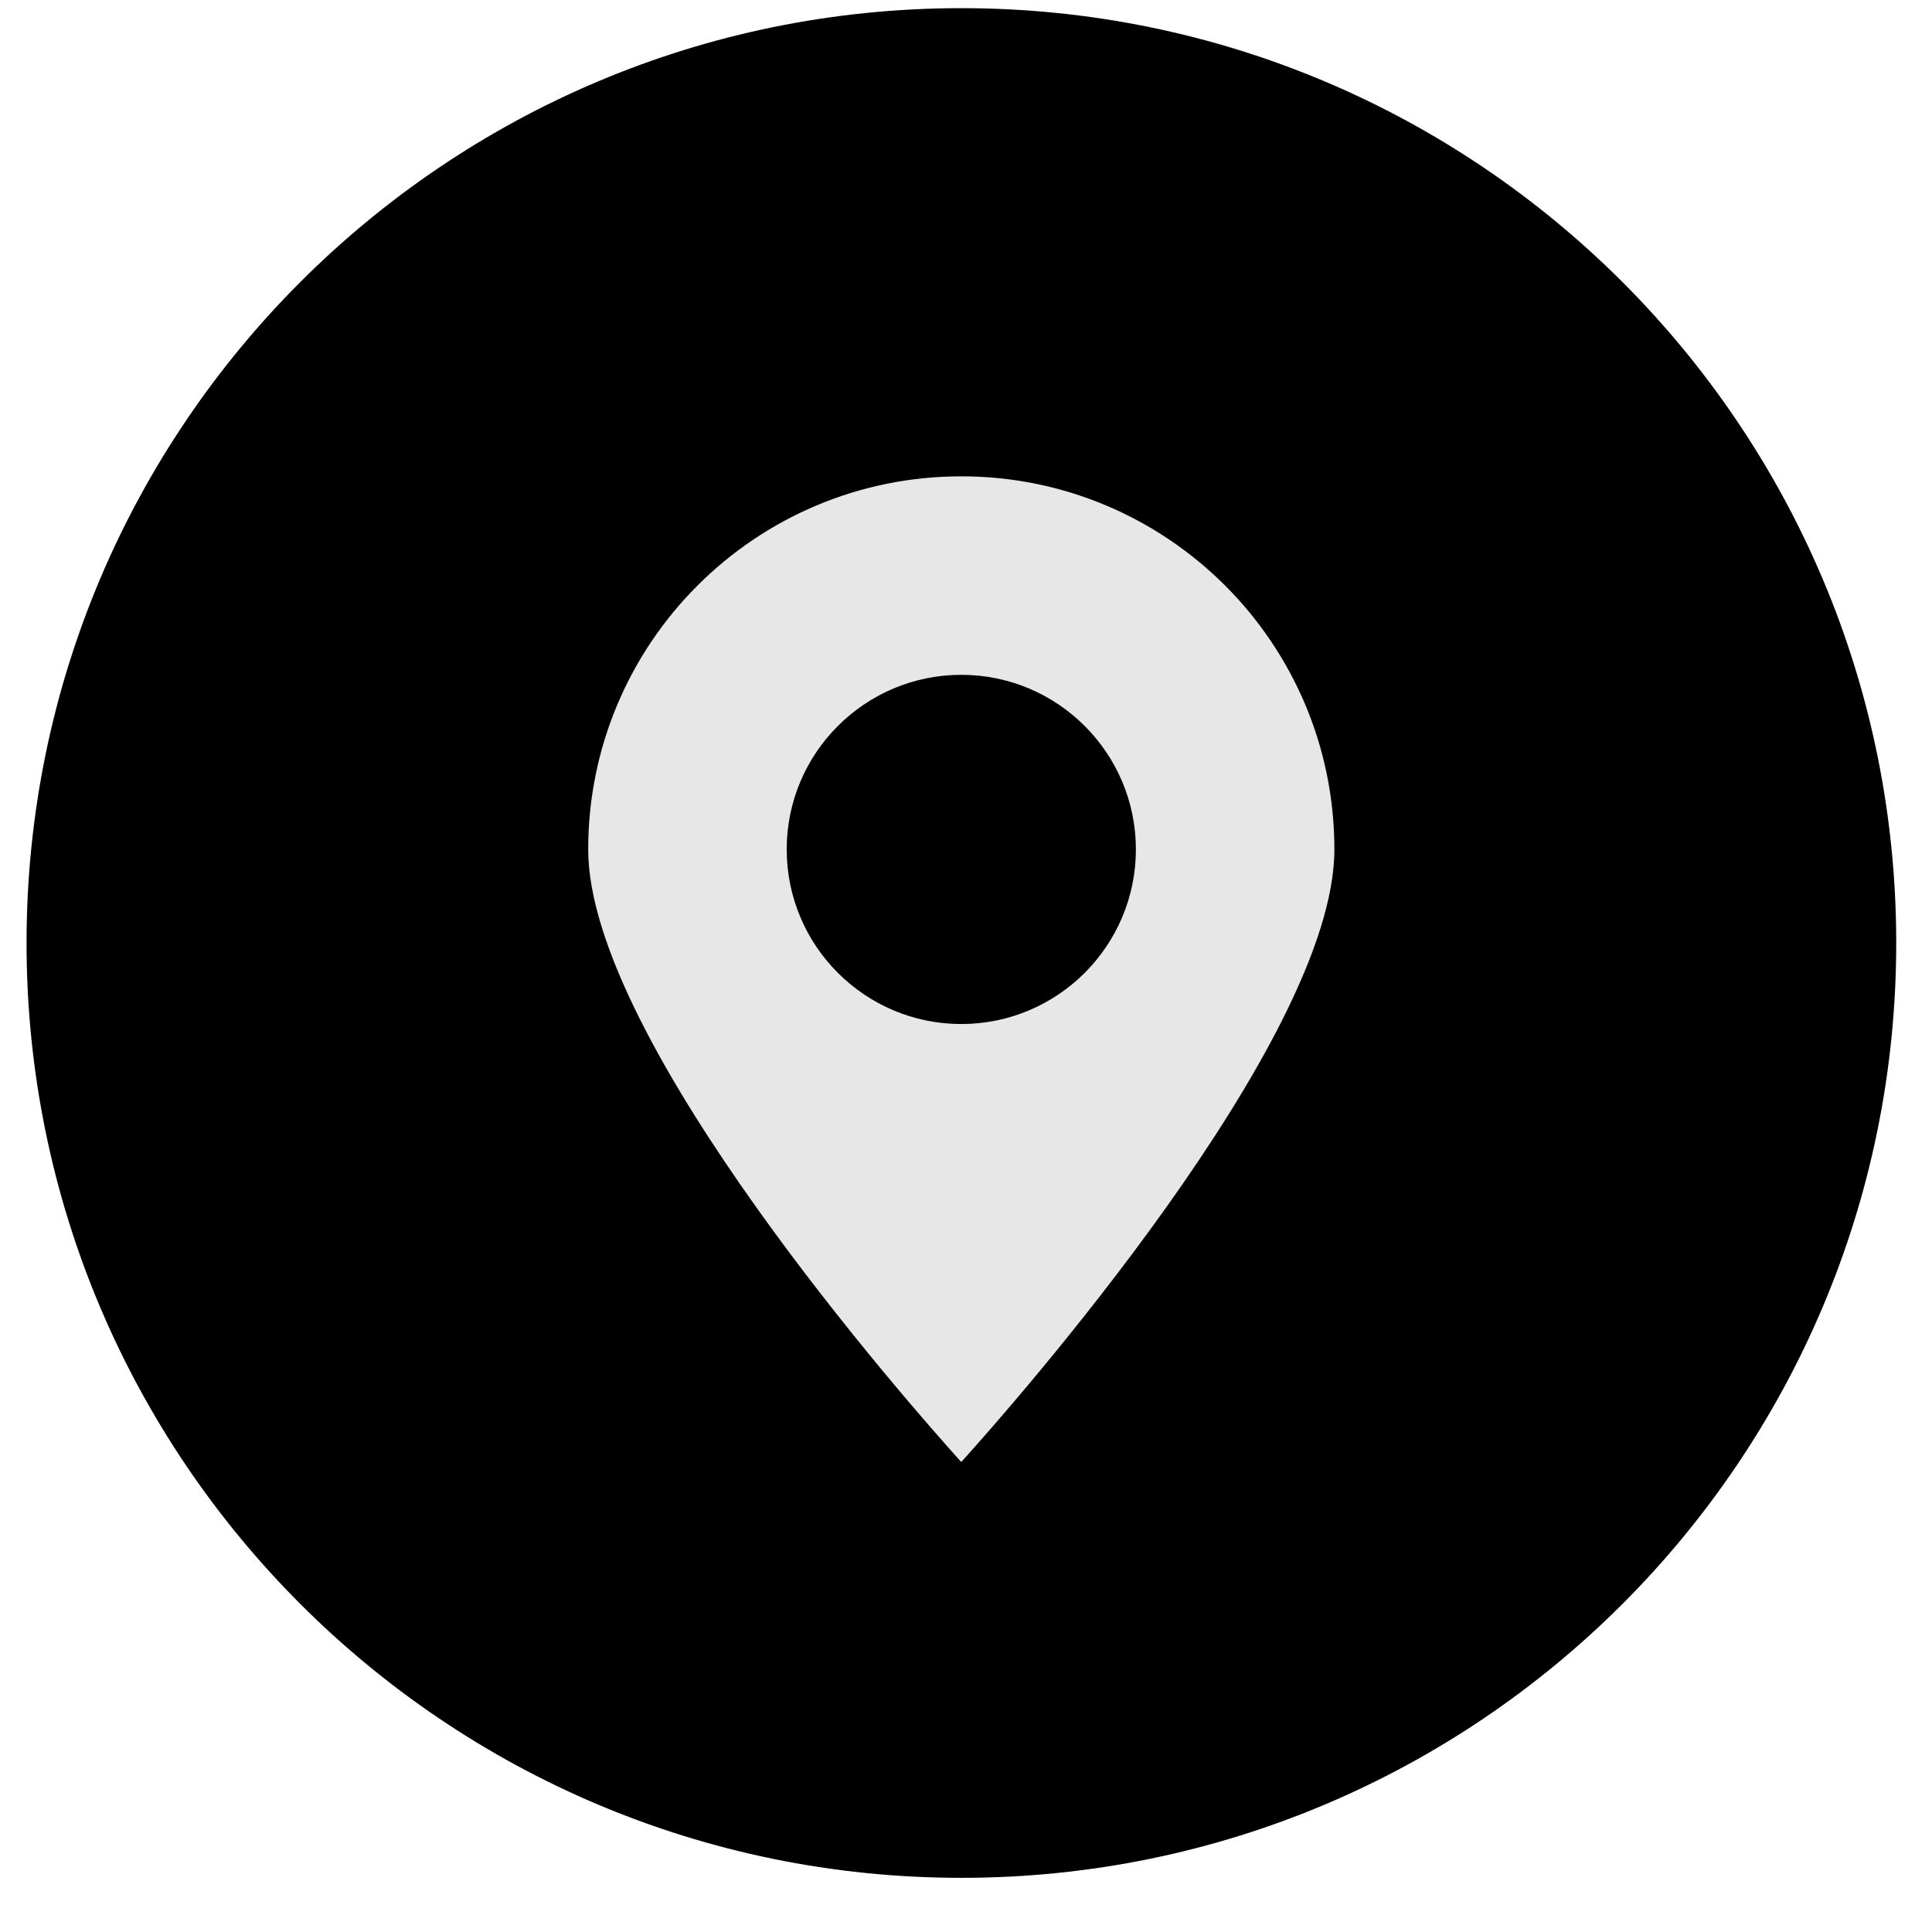 <svg width="31" height="31" viewBox="0 0 31 31" fill="none" xmlns="http://www.w3.org/2000/svg">
<path d="M15.426 30.131C23.71 30.131 30.426 23.415 30.426 15.131C30.426 6.847 23.71 0.131 15.426 0.131C7.142 0.131 0.426 6.847 0.426 15.131C0.426 23.415 7.142 30.131 15.426 30.131Z" fill="black"/>
<path fill-rule="evenodd" clip-rule="evenodd" d="M19.658 9.396C18.574 8.313 17.078 7.643 15.424 7.643C13.771 7.643 12.274 8.313 11.191 9.396C10.108 10.479 9.438 11.976 9.438 13.629C9.438 16.711 14.637 22.587 15.424 23.459C16.212 22.587 21.411 16.711 21.411 13.629C21.411 11.976 20.741 10.479 19.658 9.396H19.658ZM15.424 10.828C16.198 10.828 16.898 11.142 17.405 11.649C17.912 12.156 18.226 12.857 18.226 13.629C18.226 14.402 17.912 15.103 17.405 15.61C16.898 16.117 16.197 16.431 15.424 16.431C14.651 16.431 13.951 16.117 13.444 15.61C12.937 15.103 12.623 14.403 12.623 13.629C12.623 12.856 12.937 12.155 13.444 11.649C13.95 11.142 14.651 10.828 15.424 10.828H15.424Z" fill="#E7E7E7"/>
</svg>
